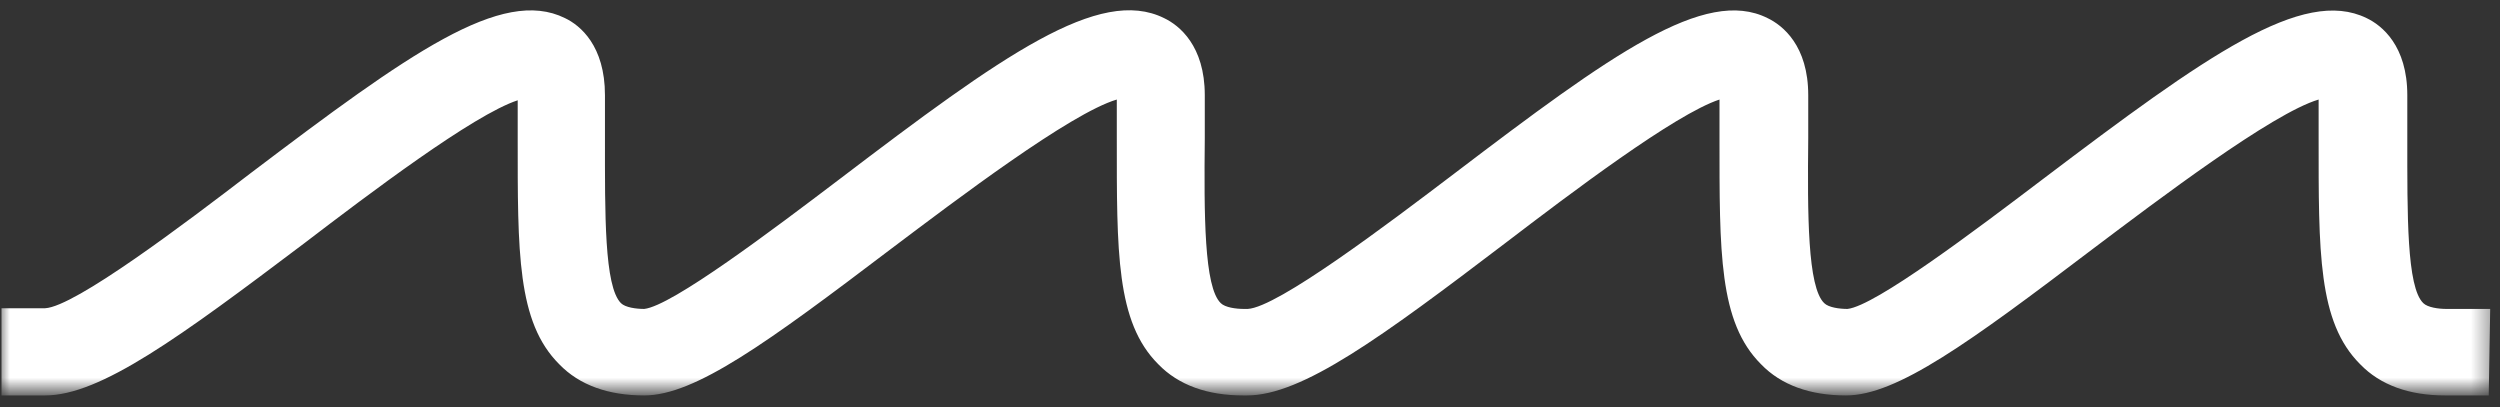 <svg width="129" height="21" viewBox="0 0 129 21" fill="none" xmlns="http://www.w3.org/2000/svg">
<rect x="0" y="0" width="129" height="21" fill="#333333" stroke="none"/>
<mask id="mask0_519_5419" style="mask-type:luminance" maskUnits="userSpaceOnUse" x="0" y="0" width="129" height="21">
<path d="M0 0H128.626V20.229H0V0Z" fill="white"/>
</mask>
<g mask="url(#mask0_519_5419)">
<path d="M128.418 20.405H126.169C124.332 20.405 122.83 19.88 121.781 18.791C119.604 16.615 119.641 13.015 119.641 7.088V5.136C117.241 5.849 111.35 10.313 108.01 12.828C101.633 17.667 97.882 20.405 95.255 20.405C93.417 20.405 91.915 19.88 90.866 18.791C88.69 16.615 88.726 13.015 88.726 7.088V5.136C86.438 5.888 81.037 9.975 77.697 12.526C71.283 17.404 67.194 20.405 64.343 20.405H64.156C62.315 20.405 60.816 19.88 59.764 18.791C57.588 16.615 57.627 13.015 57.627 7.088V5.136C55.224 5.849 49.337 10.313 45.997 12.828C39.619 17.667 35.868 20.405 33.242 20.405C31.404 20.405 29.902 19.88 28.853 18.791C26.677 16.615 26.713 13.015 26.713 7.088V5.175C24.425 5.924 19.023 10.014 15.684 12.565C9.27 17.404 5.18 20.405 2.327 20.405H0.078V15.905H2.327C3.866 15.829 9.569 11.513 12.945 8.926C21.124 2.736 25.888 -0.68 29.152 0.934C29.941 1.309 31.216 2.361 31.216 4.912V7.124C31.216 11.026 31.177 14.777 32.041 15.642C32.265 15.866 32.828 15.941 33.242 15.941C34.668 15.79 39.882 11.852 43.295 9.264C51.776 2.811 56.727 -0.716 60.066 0.934C60.852 1.309 62.167 2.361 62.167 4.912V7.124C62.128 11.063 62.128 14.817 62.992 15.642C63.216 15.866 63.778 15.941 64.192 15.941H64.38C65.918 15.866 71.622 11.552 75.034 8.962C83.174 2.772 87.977 -0.68 91.205 0.934C91.991 1.309 93.305 2.361 93.305 4.912V7.124C93.266 11.063 93.266 14.817 94.13 15.642C94.354 15.866 94.916 15.941 95.331 15.941C96.757 15.79 101.971 11.852 105.384 9.264C113.865 2.847 118.816 -0.68 122.116 0.934C122.905 1.309 124.217 2.361 124.217 4.912V7.124C124.217 11.063 124.181 14.817 125.042 15.642C125.269 15.866 125.831 15.941 126.245 15.941H128.494L128.418 20.405Z" fill="white"/>
</g>
</svg>
